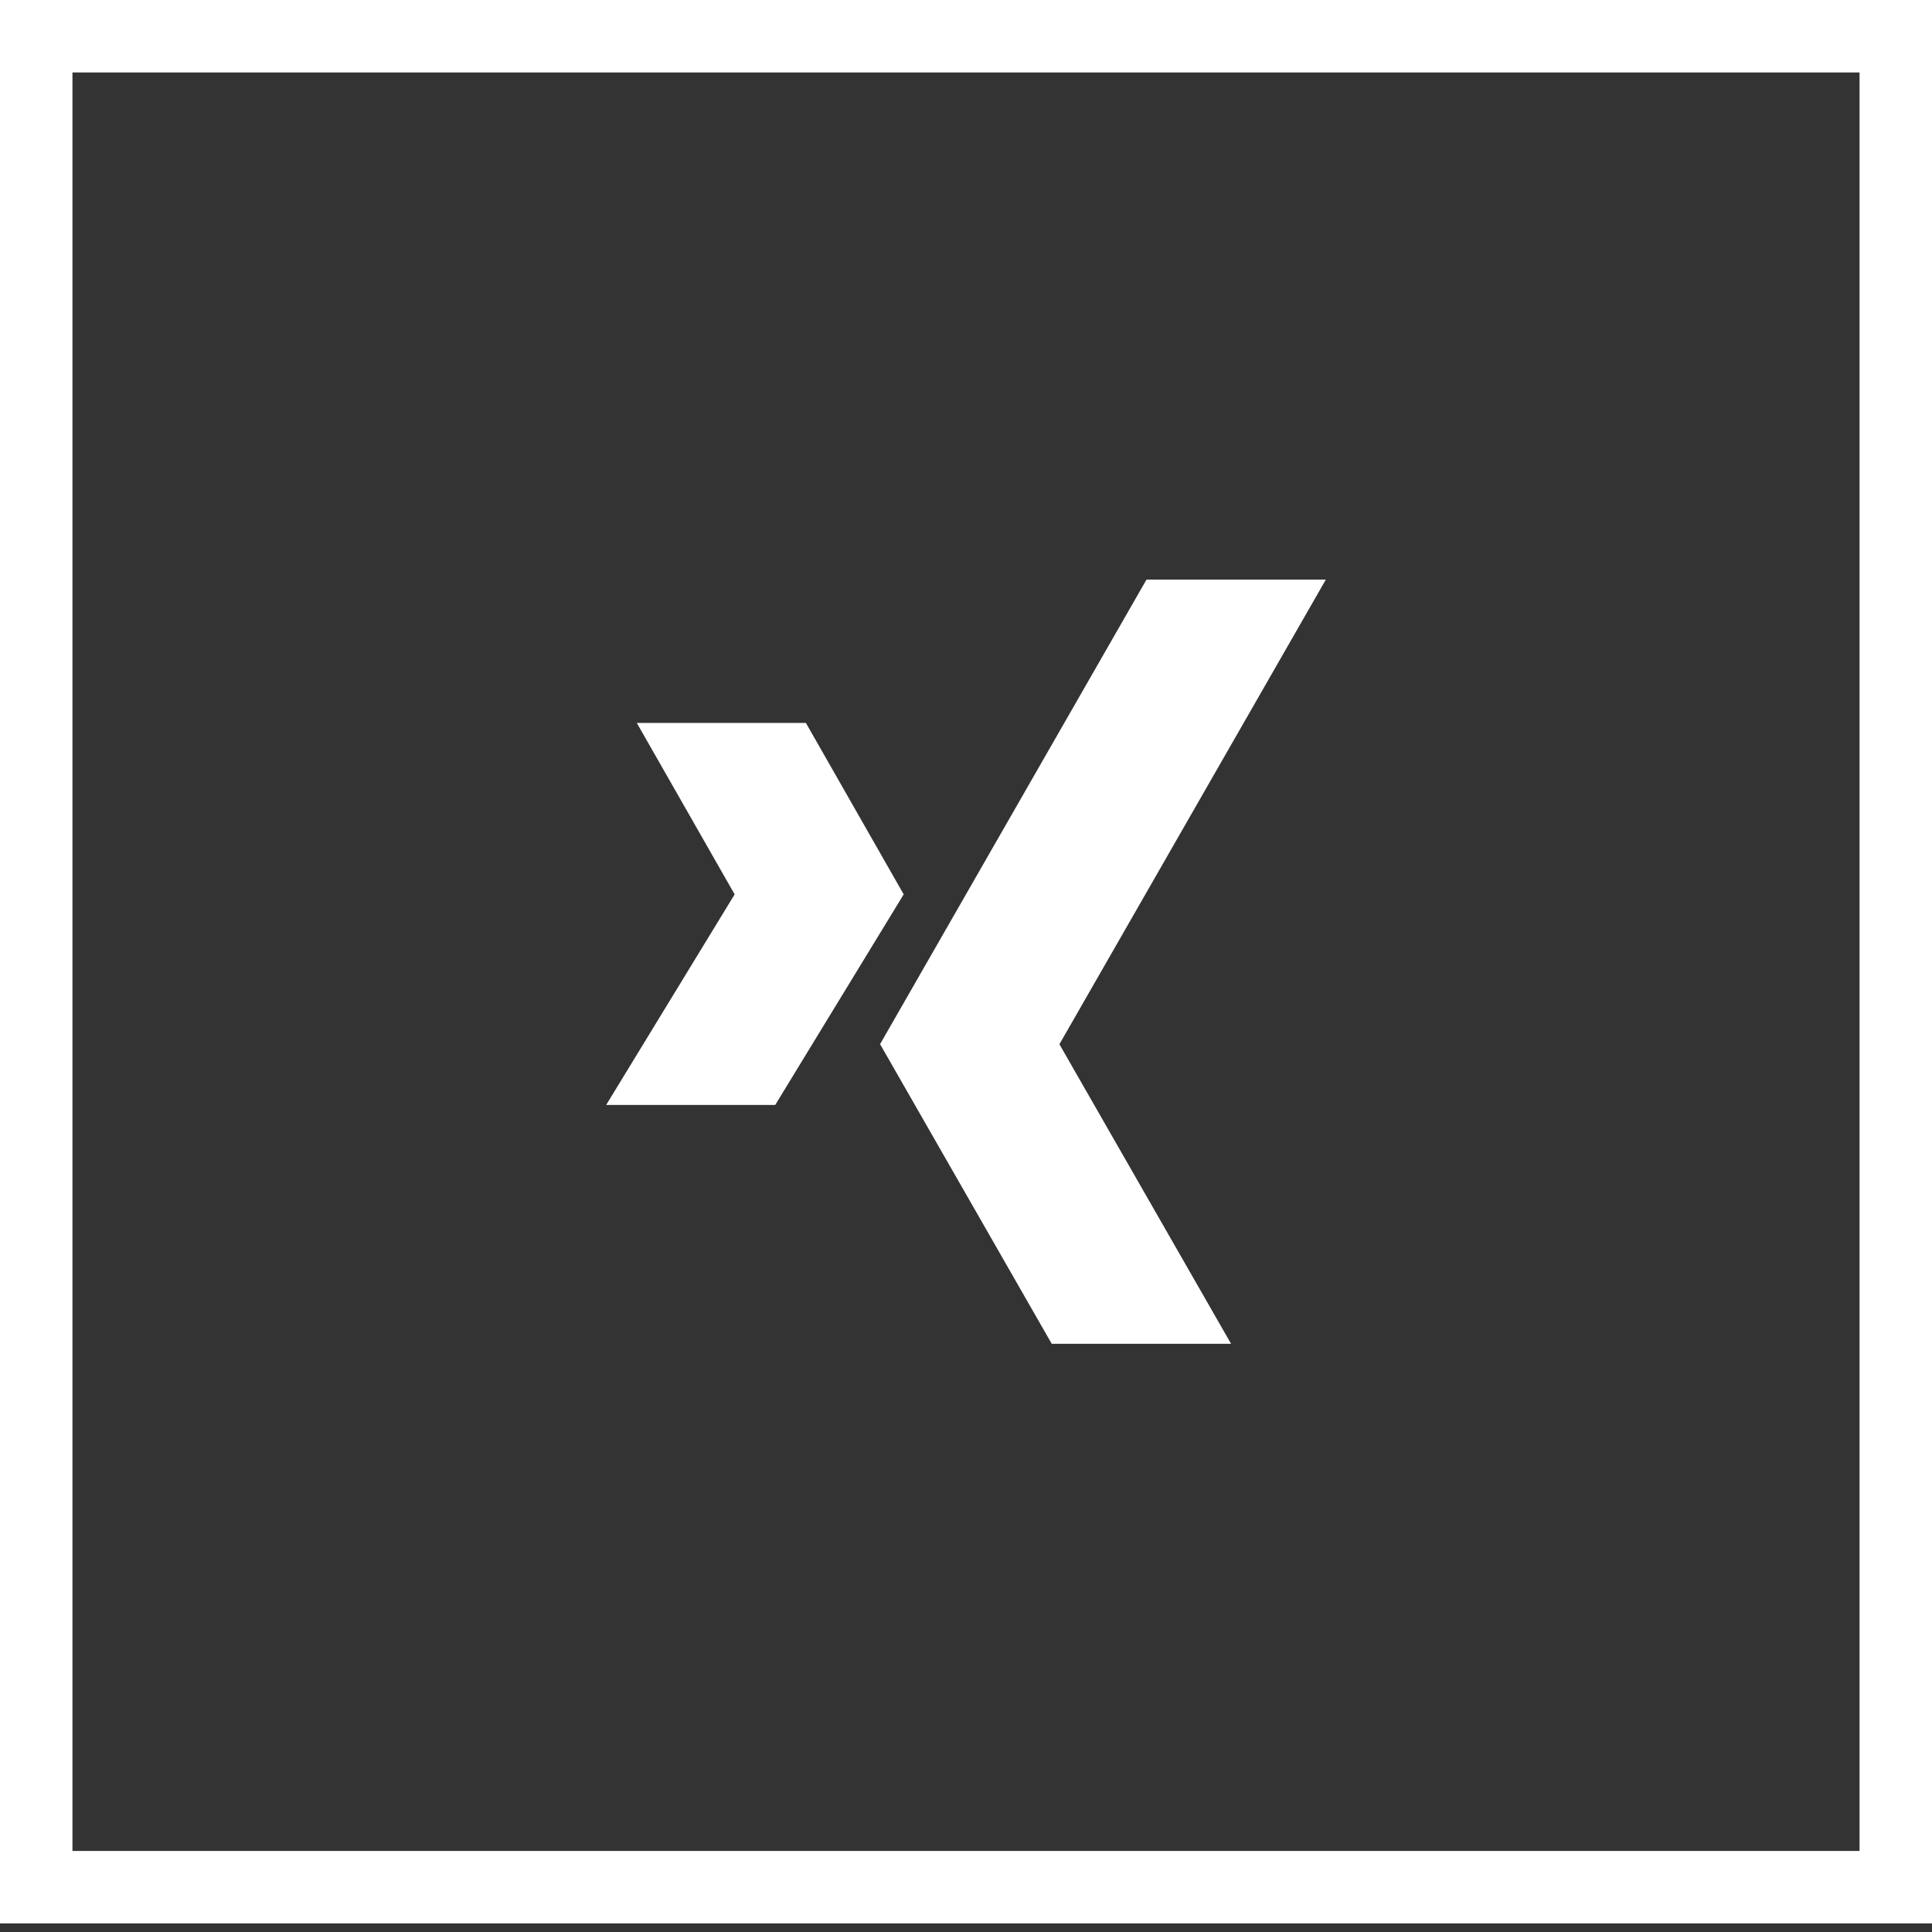 <svg width="40" height="40" viewBox="0 0 40 40" fill="none" xmlns="http://www.w3.org/2000/svg">
<rect x="0" y="0" width="40" height="40" fill="#333333" stroke="none"/>
<path d="M27.45 12H23.737L18.221 21.618L21.775 27.822H25.488L21.934 21.62L27.45 12Z" fill="white"/>
<path d="M16.685 14.967H13.184L15.21 18.517L12.55 22.877H16.05L18.71 18.517L16.685 14.967Z" fill="white"/>
<rect x="0.75" y="0.75" width="38.5" height="38.322" stroke="white" stroke-width="1.5"/>
</svg>
